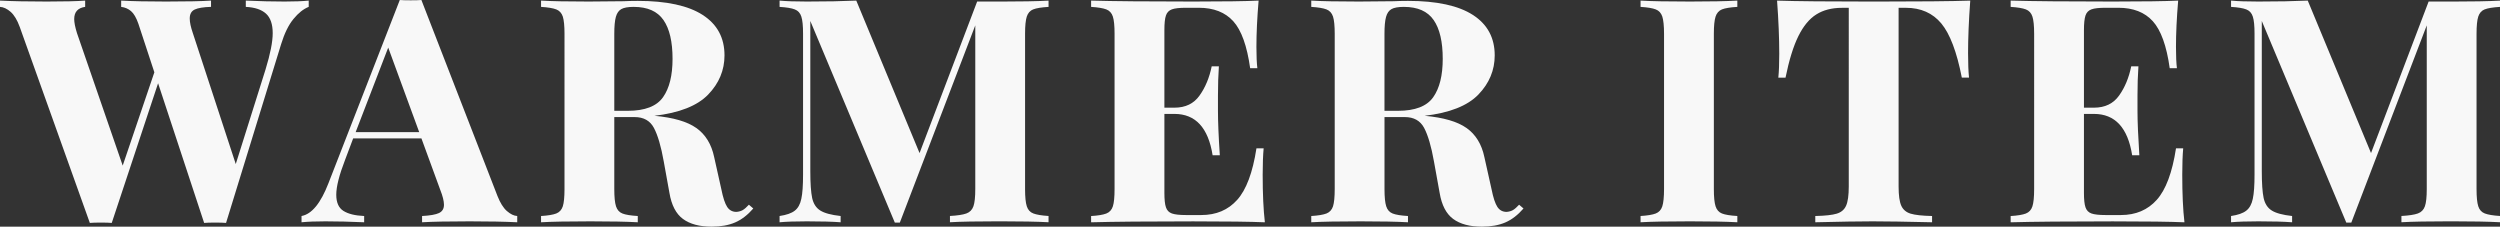 <?xml version="1.0" encoding="UTF-8"?>
<svg id="_レイヤー_1" data-name="レイヤー 1" xmlns="http://www.w3.org/2000/svg" width="95.818" height="8.688" viewBox="0 0 95.818 8.688">
  <rect x="0" y="0" width="95.818" height="8.688" fill="#333333" stroke="none"/>
  <defs>
    <style>
      .cls-1 {
        fill: #f8f8f8;
        stroke-width: 0px;
      }

      .cls-2 {
        isolation: isolate;
      }
    </style>
  </defs>
  <g class="cls-2">
    <path class="cls-1" d="M11.832.023v.24c-.201.08-.395.233-.582.462-.189.228-.347.55-.475.966l-2.111,6.853c-.089-.009-.229-.013-.42-.013-.192,0-.332.004-.42.013l-1.765-5.353-1.776,5.353c-.088-.009-.228-.013-.42-.013-.191,0-.332.004-.42.013L.756,1.031c-.096-.264-.213-.456-.348-.576-.137-.119-.273-.184-.408-.191V.023c.479.024,1.075.036,1.787.036.672,0,1.164-.012,1.477-.036v.24c-.28.04-.42.196-.42.468,0,.128.035.309.107.54l1.752,5.076,1.213-3.576-.612-1.86c-.08-.231-.175-.394-.282-.485s-.234-.146-.378-.162V.023c.448.024,1.02.036,1.716.036.784,0,1.36-.012,1.728-.036v.24c-.289.008-.496.042-.625.102-.127.06-.191.174-.191.343,0,.144.04.332.12.564l1.644,5.016,1.141-3.624c.184-.6.275-1.063.275-1.392,0-.344-.086-.594-.258-.75s-.43-.242-.773-.258V.023c.543.024,1.039.036,1.488.036.375,0,.684-.012.924-.036Z"/>
    <path class="cls-1" d="M19.428,8.088c.136.12.268.184.396.191v.24c-.479-.024-1.088-.036-1.823-.036-.816,0-1.425.012-1.824.036v-.24c.304-.016.519-.054.647-.113.128-.06.192-.166.192-.318,0-.144-.049-.336-.144-.576l-.72-1.968h-2.616l-.312.828c-.223.576-.336,1.02-.336,1.332,0,.296.091.502.271.617.181.116.446.183.798.198v.24c-.544-.024-1.039-.036-1.488-.036-.367,0-.672.012-.912.036v-.24c.393-.071.736-.492,1.033-1.26L15.323,0c.088.008.228.012.42.012s.328-.004.408-.012l2.916,7.512c.104.264.224.456.36.576ZM16.067,5.064l-1.188-3.24-1.248,3.24h2.437Z"/>
    <path class="cls-1" d="M28.871,7.991c-.215.248-.447.427-.695.534-.248.108-.549.162-.9.162-.464,0-.83-.098-1.098-.294s-.442-.53-.521-1.002l-.217-1.2c-.103-.584-.231-1.014-.378-1.29-.147-.275-.394-.414-.737-.414h-.781v2.76c0,.305.022.524.066.66.044.137.127.229.246.276.12.048.316.08.588.096v.24c-.432-.024-1.035-.036-1.812-.036-.856,0-1.488.012-1.895.036v-.24c.264-.016.457-.048.582-.096.123-.048.207-.14.252-.276.043-.136.065-.355.065-.66V1.296c0-.305-.022-.524-.065-.66-.045-.136-.129-.229-.252-.276-.125-.048-.318-.08-.582-.096V.023c.407.024,1.016.036,1.823.036l1.332-.012c.16-.008.344-.013.552-.013,1.105,0,1.934.181,2.49.54.557.36.834.876.834,1.548,0,.568-.208,1.068-.624,1.5-.416.433-1.105.704-2.063.816.72.065,1.256.22,1.607.468s.58.62.684,1.116l.276,1.236c.064.32.138.544.222.672s.203.191.354.191c.097-.008.178-.031.246-.071.067-.04.145-.108.233-.204l.168.144ZM23.814.348c-.101.056-.17.156-.21.3-.04.144-.06.36-.06.648v2.951h.517c.655,0,1.106-.174,1.351-.521s.365-.838.365-1.47c0-.656-.115-1.152-.348-1.488s-.612-.504-1.141-.504c-.215,0-.373.028-.474.084Z"/>
    <path class="cls-1" d="M39.6.359c-.12.048-.202.141-.246.276s-.066.355-.066.66v5.951c0,.305.022.524.066.66.044.137.128.229.252.276s.318.08.582.096v.24c-.44-.024-1.068-.036-1.884-.036-.856,0-1.488.012-1.895.036v-.24c.287-.016.497-.048.629-.096.133-.048.223-.14.271-.276.048-.136.071-.355.071-.66V.972l-2.892,7.56h-.192l-3.239-7.728v5.748c0,.472.024.817.071,1.038.049.22.152.38.312.479.16.101.42.17.779.21v.24c-.31-.024-.743-.036-1.295-.036-.44,0-.789.012-1.045.036v-.24c.265-.04.459-.107.582-.204.125-.096.209-.247.252-.456.045-.208.066-.516.066-.924V1.296c0-.305-.021-.524-.066-.66-.043-.136-.127-.229-.252-.276-.123-.048-.317-.08-.582-.096V.023c.256.024.605.036,1.045.036.735,0,1.367-.012,1.895-.036l2.425,5.844L37.451.06h.853c.815,0,1.444-.012,1.884-.036v.24c-.272.016-.469.048-.588.096Z"/>
    <path class="cls-1" d="M48.478,8.52c-.543-.024-1.459-.036-2.748-.036-1.744,0-3.047.012-3.911.036v-.24c.264-.016.458-.048.582-.096s.208-.14.252-.276c.044-.136.065-.355.065-.66V1.296c0-.305-.021-.524-.065-.66s-.128-.229-.252-.276-.318-.08-.582-.096V.023c.864.024,2.167.036,3.911.036,1.177,0,2.013-.012,2.509-.036-.056.664-.084,1.256-.084,1.776,0,.352.012.624.036.815h-.276c-.12-.856-.336-1.456-.647-1.8-.312-.344-.752-.516-1.32-.516h-.492c-.248,0-.428.019-.54.06s-.189.118-.228.234c-.041.116-.06.302-.06.558v2.977h.385c.424,0,.745-.156.965-.469.221-.311.375-.684.463-1.115h.275c-.023.336-.035.712-.035,1.128v.575c0,.408.023.977.071,1.704h-.276c-.168-1.056-.656-1.584-1.463-1.584h-.385v3.024c0,.256.019.442.06.558.039.116.115.194.228.234s.292.06.54.06h.588c.568,0,1.026-.193,1.374-.582.349-.388.595-1.046.738-1.974h.276c-.024.264-.037.6-.037,1.008,0,.736.028,1.344.084,1.824Z"/>
    <path class="cls-1" d="M58.391,7.991c-.215.248-.447.427-.695.534-.248.108-.549.162-.9.162-.464,0-.83-.098-1.098-.294s-.442-.53-.521-1.002l-.217-1.2c-.103-.584-.231-1.014-.378-1.29-.147-.275-.394-.414-.737-.414h-.781v2.76c0,.305.022.524.066.66.044.137.127.229.246.276.12.048.316.08.588.096v.24c-.432-.024-1.035-.036-1.812-.036-.856,0-1.488.012-1.895.036v-.24c.264-.016.457-.048.582-.096.123-.048.207-.14.252-.276.043-.136.065-.355.065-.66V1.296c0-.305-.022-.524-.065-.66-.045-.136-.129-.229-.252-.276-.125-.048-.318-.08-.582-.096V.023c.407.024,1.016.036,1.823.036l1.332-.012c.16-.008.344-.013.552-.013,1.105,0,1.934.181,2.49.54.557.36.834.876.834,1.548,0,.568-.208,1.068-.624,1.5-.416.433-1.105.704-2.063.816.72.065,1.256.22,1.607.468s.58.62.684,1.116l.276,1.236c.064.32.138.544.222.672s.203.191.354.191c.097-.008.178-.031.246-.071.067-.04.145-.108.233-.204l.168.144ZM53.333.348c-.101.056-.17.156-.21.3-.04.144-.06.36-.06.648v2.951h.517c.655,0,1.106-.174,1.351-.521s.365-.838.365-1.47c0-.656-.115-1.152-.348-1.488s-.612-.504-1.141-.504c-.215,0-.373.028-.474.084Z"/>
    <path class="cls-1" d="M66.587.264c-.273.016-.468.048-.589.096-.119.048-.201.141-.245.276s-.066.355-.066.66v5.951c0,.305.022.524.066.66.044.137.126.229.245.276.121.048.316.08.589.096v.24c-.433-.024-1.036-.036-1.812-.036-.857,0-1.488.012-1.897.036v-.24c.264-.016.457-.048.582-.096.123-.048.207-.14.252-.276.043-.136.066-.355.066-.66V1.296c0-.305-.023-.524-.066-.66-.045-.136-.129-.229-.252-.276-.125-.048-.318-.08-.582-.096V.023c.408.024,1.039.036,1.897.036.775,0,1.379-.012,1.812-.036v.24Z"/>
    <path class="cls-1" d="M75.431,2.063c0,.376.012.68.036.912h-.276c-.192-.984-.454-1.676-.786-2.076-.332-.399-.785-.6-1.361-.6h-.276v6.852c0,.336.034.58.102.732.067.151.188.254.359.306s.445.082.822.09v.24c-1.008-.024-1.769-.036-2.28-.036-.504,0-1.235.012-2.196.036v-.24c.377-.008.65-.038.822-.09s.292-.154.359-.306c.068-.152.102-.397.102-.732V.3h-.264c-.384,0-.71.084-.978.252-.269.168-.498.446-.69.834s-.356.918-.492,1.59h-.276c.024-.232.036-.536.036-.912,0-.6-.028-1.28-.084-2.04.728.024,1.964.036,3.708.036s2.977-.012,3.696-.036c-.056.76-.084,1.44-.084,2.04Z"/>
    <path class="cls-1" d="M83.723,8.52c-.544-.024-1.46-.036-2.748-.036-1.744,0-3.048.012-3.912.036v-.24c.264-.016.458-.048.582-.096s.208-.14.252-.276c.044-.136.066-.355.066-.66V1.296c0-.305-.022-.524-.066-.66s-.128-.229-.252-.276-.318-.08-.582-.096V.023c.864.024,2.168.036,3.912.036,1.176,0,2.012-.012,2.508-.036-.056.664-.084,1.256-.084,1.776,0,.352.012.624.036.815h-.276c-.119-.856-.336-1.456-.647-1.8s-.752-.516-1.319-.516h-.492c-.248,0-.429.019-.541.06-.111.04-.188.118-.228.234s-.06.302-.06.558v2.977h.384c.424,0,.745-.156.966-.469.221-.311.374-.684.462-1.115h.276c-.024.336-.036.712-.036,1.128v.575c0,.408.024.977.071,1.704h-.275c-.168-1.056-.656-1.584-1.464-1.584h-.384v3.024c0,.256.019.442.06.558.04.116.116.194.228.234.112.04.293.06.541.06h.588c.567,0,1.025-.193,1.373-.582.349-.388.595-1.046.738-1.974h.276c-.024.264-.036.6-.036,1.008,0,.736.027,1.344.084,1.824Z"/>
    <path class="cls-1" d="M95.231.359c-.12.048-.202.141-.246.276s-.066.355-.066.66v5.951c0,.305.022.524.066.66.044.137.128.229.252.276s.318.08.582.096v.24c-.44-.024-1.068-.036-1.884-.036-.856,0-1.488.012-1.895.036v-.24c.287-.016.497-.048.629-.096.133-.048.223-.14.271-.276.048-.136.071-.355.071-.66V.972l-2.892,7.56h-.192l-3.239-7.728v5.748c0,.472.024.817.071,1.038.049.22.152.38.312.479.16.101.42.17.779.21v.24c-.31-.024-.743-.036-1.295-.036-.44,0-.789.012-1.045.036v-.24c.265-.04.459-.107.582-.204.125-.096.209-.247.252-.456.045-.208.066-.516.066-.924V1.296c0-.305-.021-.524-.066-.66-.043-.136-.127-.229-.252-.276-.123-.048-.317-.08-.582-.096V.023c.256.024.605.036,1.045.036.735,0,1.367-.012,1.895-.036l2.425,5.844L93.082.06h.853c.815,0,1.444-.012,1.884-.036v.24c-.272.016-.469.048-.588.096Z"/>
  </g>
</svg>
